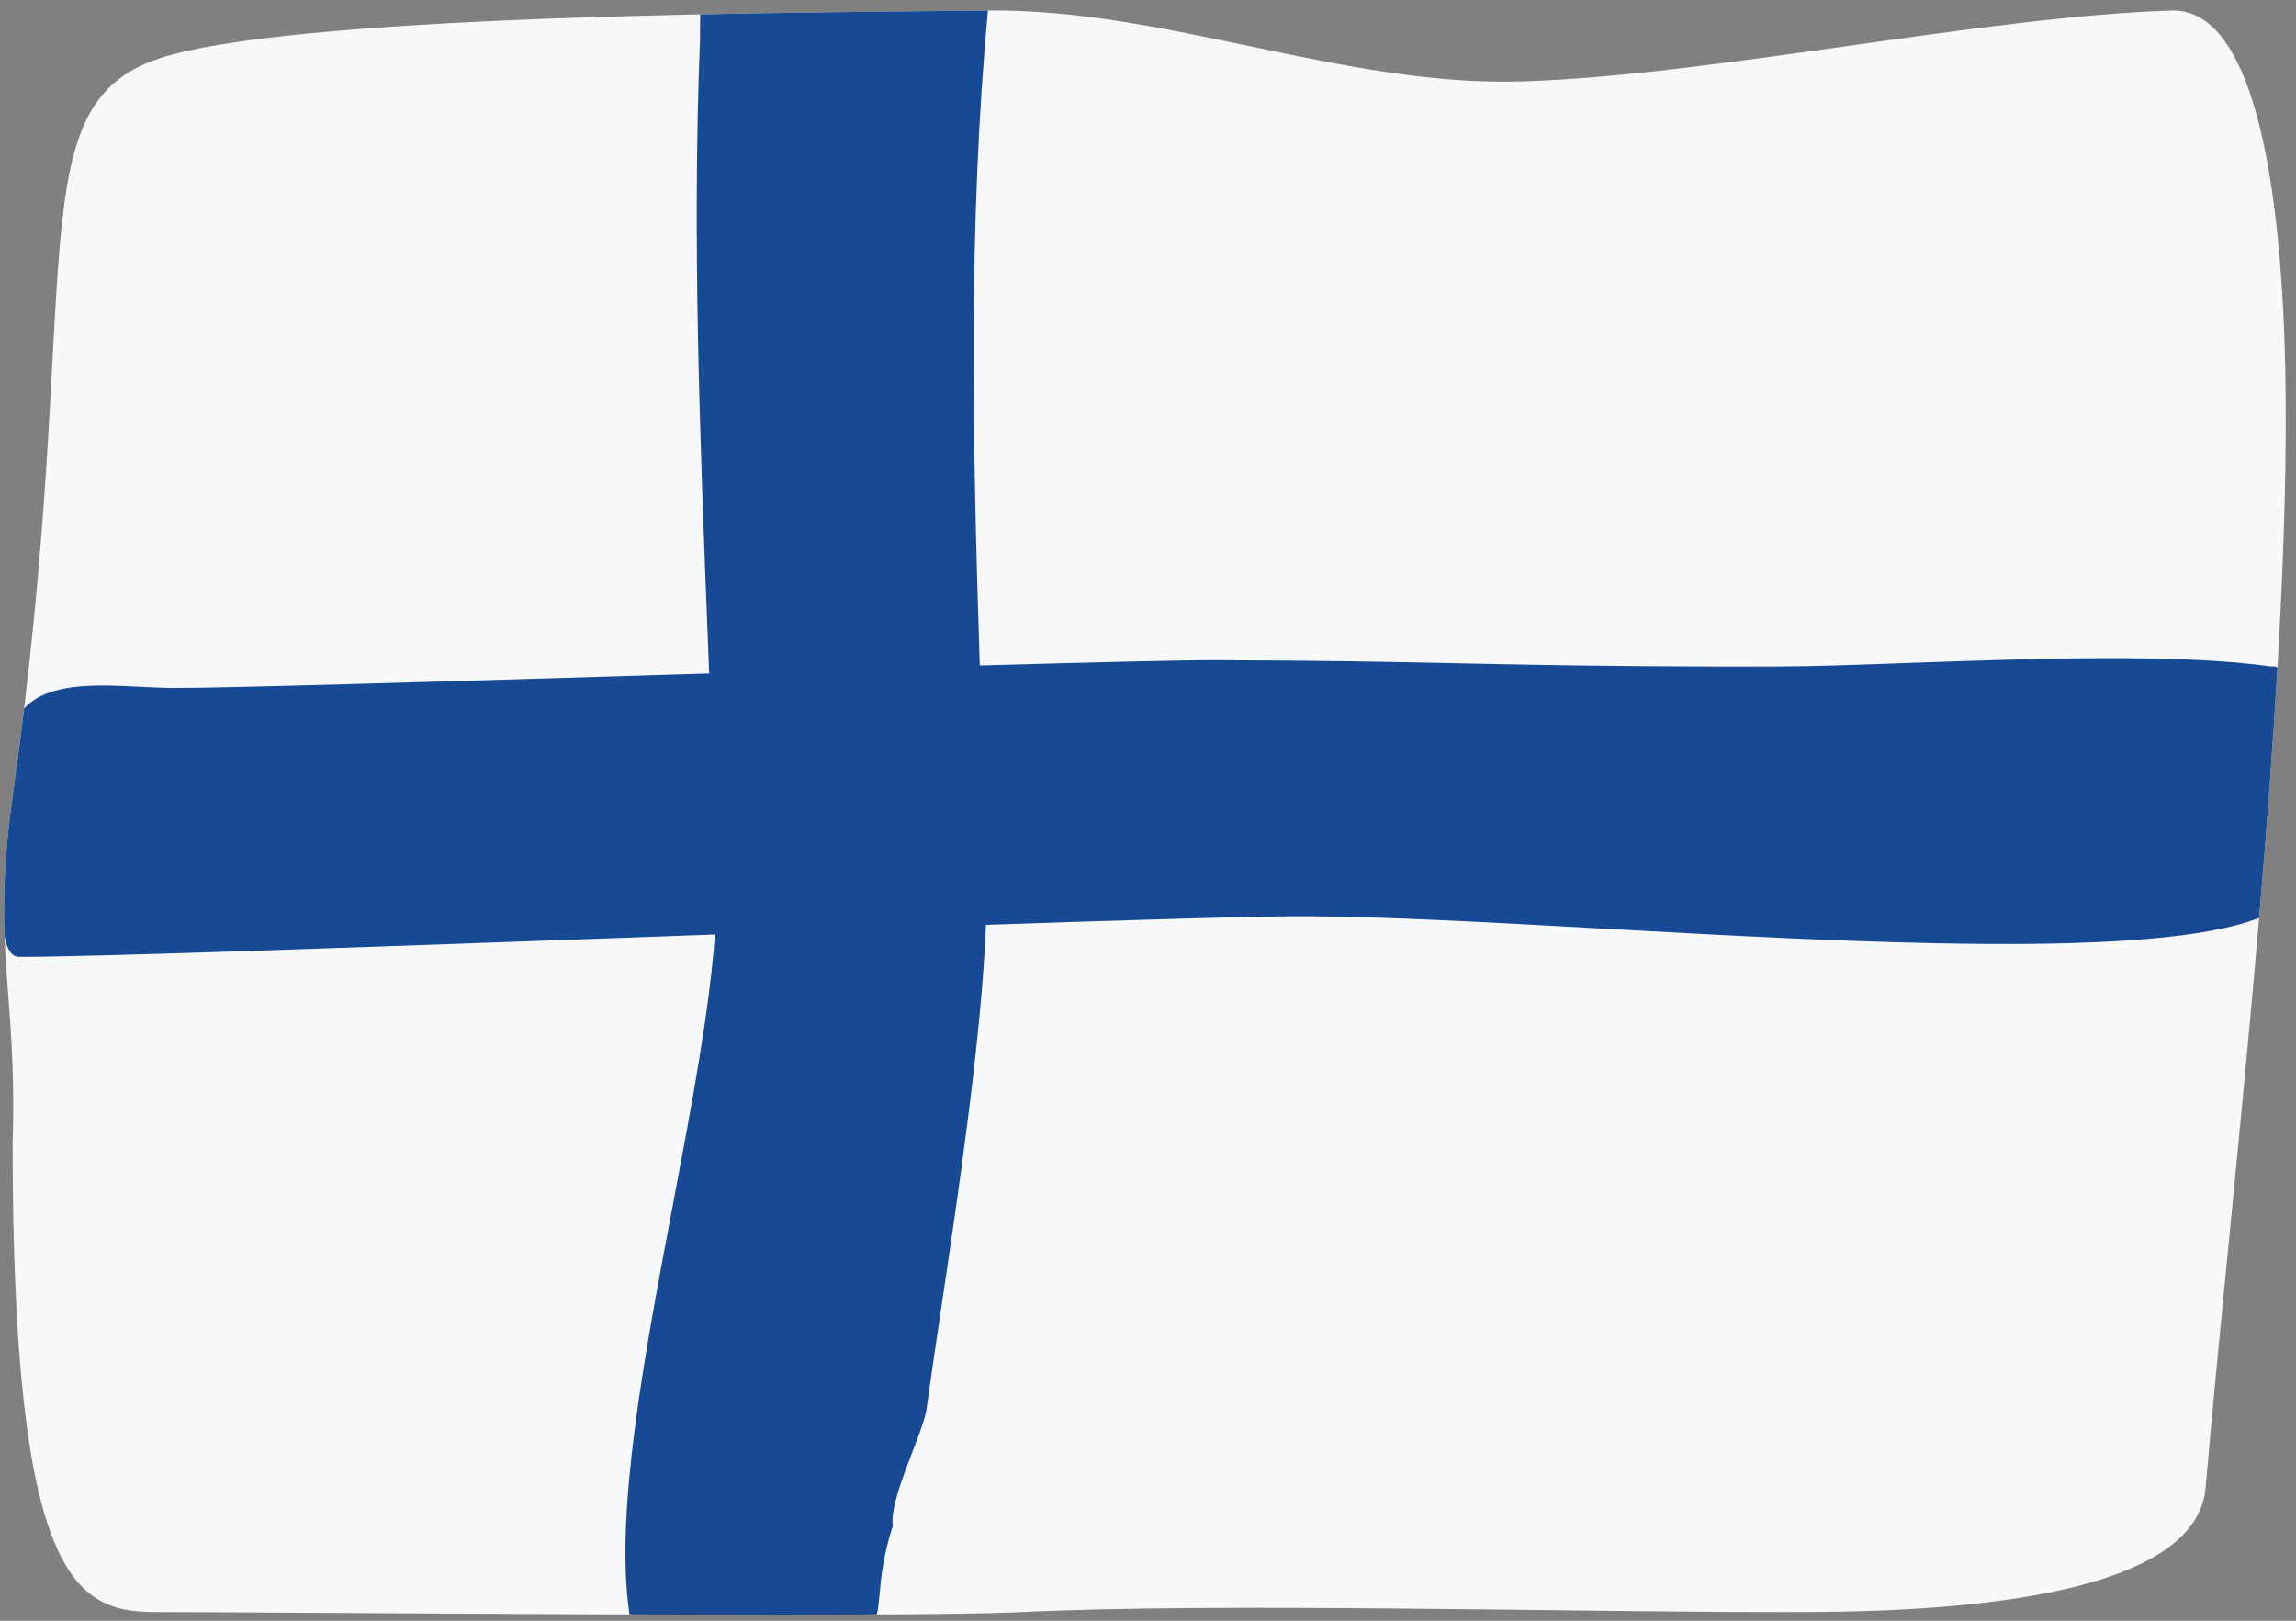 <svg width="34" height="24" viewBox="0 0 34 24" fill="none" xmlns="http://www.w3.org/2000/svg">
<rect x="0" y="0" width="34" height="24" fill="#808080" stroke="none"/>
<path d="M14.606 0.156C12.286 0.187 4.695 0.186 2.469 0.831C0.187 1.491 1.29 3.983 0.187 11.791C-0.133 14.057 0.259 14.641 0.187 16.935C0.187 23.419 1.127 23.871 2.303 23.871C4.172 23.871 13.285 23.962 15.146 23.871C17.98 23.732 23.34 23.871 26.177 23.871C27.511 23.871 32.499 23.947 32.662 22.027C33.047 17.482 34.068 9.213 33.806 4.511C33.683 2.292 33.274 0.119 32.153 0.156C29.343 0.249 25.369 1.115 22.553 1.205C19.887 1.29 17.272 0.121 14.606 0.156Z" fill="#F7F8FA"/>
<path d="M14.63 0.156C14.622 0.156 14.614 0.156 14.606 0.156C14.363 0.159 14.062 0.162 13.715 0.165C12.83 0.174 11.647 0.185 10.37 0.212C10.367 0.328 10.366 0.456 10.366 0.598C10.249 3.545 10.366 6.533 10.489 9.643L10.502 9.973L10.023 9.987C6.691 10.088 3.422 10.187 2.584 10.187C2.43 10.187 2.262 10.178 2.088 10.17C1.436 10.137 0.708 10.101 0.357 10.492C0.307 10.908 0.251 11.341 0.187 11.791C0.063 12.667 0.046 13.292 0.067 13.861C0.101 14.048 0.165 14.163 0.277 14.169C1.449 14.169 5.466 14.023 9.545 13.876L10.587 13.838C10.506 14.978 10.238 16.392 9.965 17.838C9.541 20.078 9.103 22.394 9.319 23.886C9.32 23.893 9.321 23.9 9.322 23.907C10.642 23.912 11.931 23.913 12.985 23.907C13.005 23.826 13.014 23.727 13.025 23.609C13.047 23.365 13.077 23.036 13.221 22.596C13.185 22.349 13.359 21.897 13.512 21.498C13.611 21.24 13.701 21.005 13.721 20.862C13.776 20.46 13.846 19.987 13.923 19.471C14.19 17.681 14.534 15.37 14.601 13.695C16.838 13.619 18.646 13.565 19.37 13.568C20.492 13.572 22.027 13.657 23.685 13.748C27.474 13.958 31.898 14.203 33.454 13.592C33.561 12.345 33.656 11.091 33.726 9.883C33.698 9.868 33.667 9.863 33.636 9.87C32.291 9.674 30.066 9.753 28.256 9.817C27.503 9.844 26.821 9.868 26.305 9.869C26.045 9.87 25.789 9.87 25.538 9.87C23.727 9.866 22.689 9.844 21.646 9.823C20.658 9.802 19.666 9.781 18.008 9.776C17.517 9.774 16.192 9.807 14.509 9.854C14.402 6.541 14.334 3.342 14.63 0.156Z" fill="#174995"/>
</svg>
